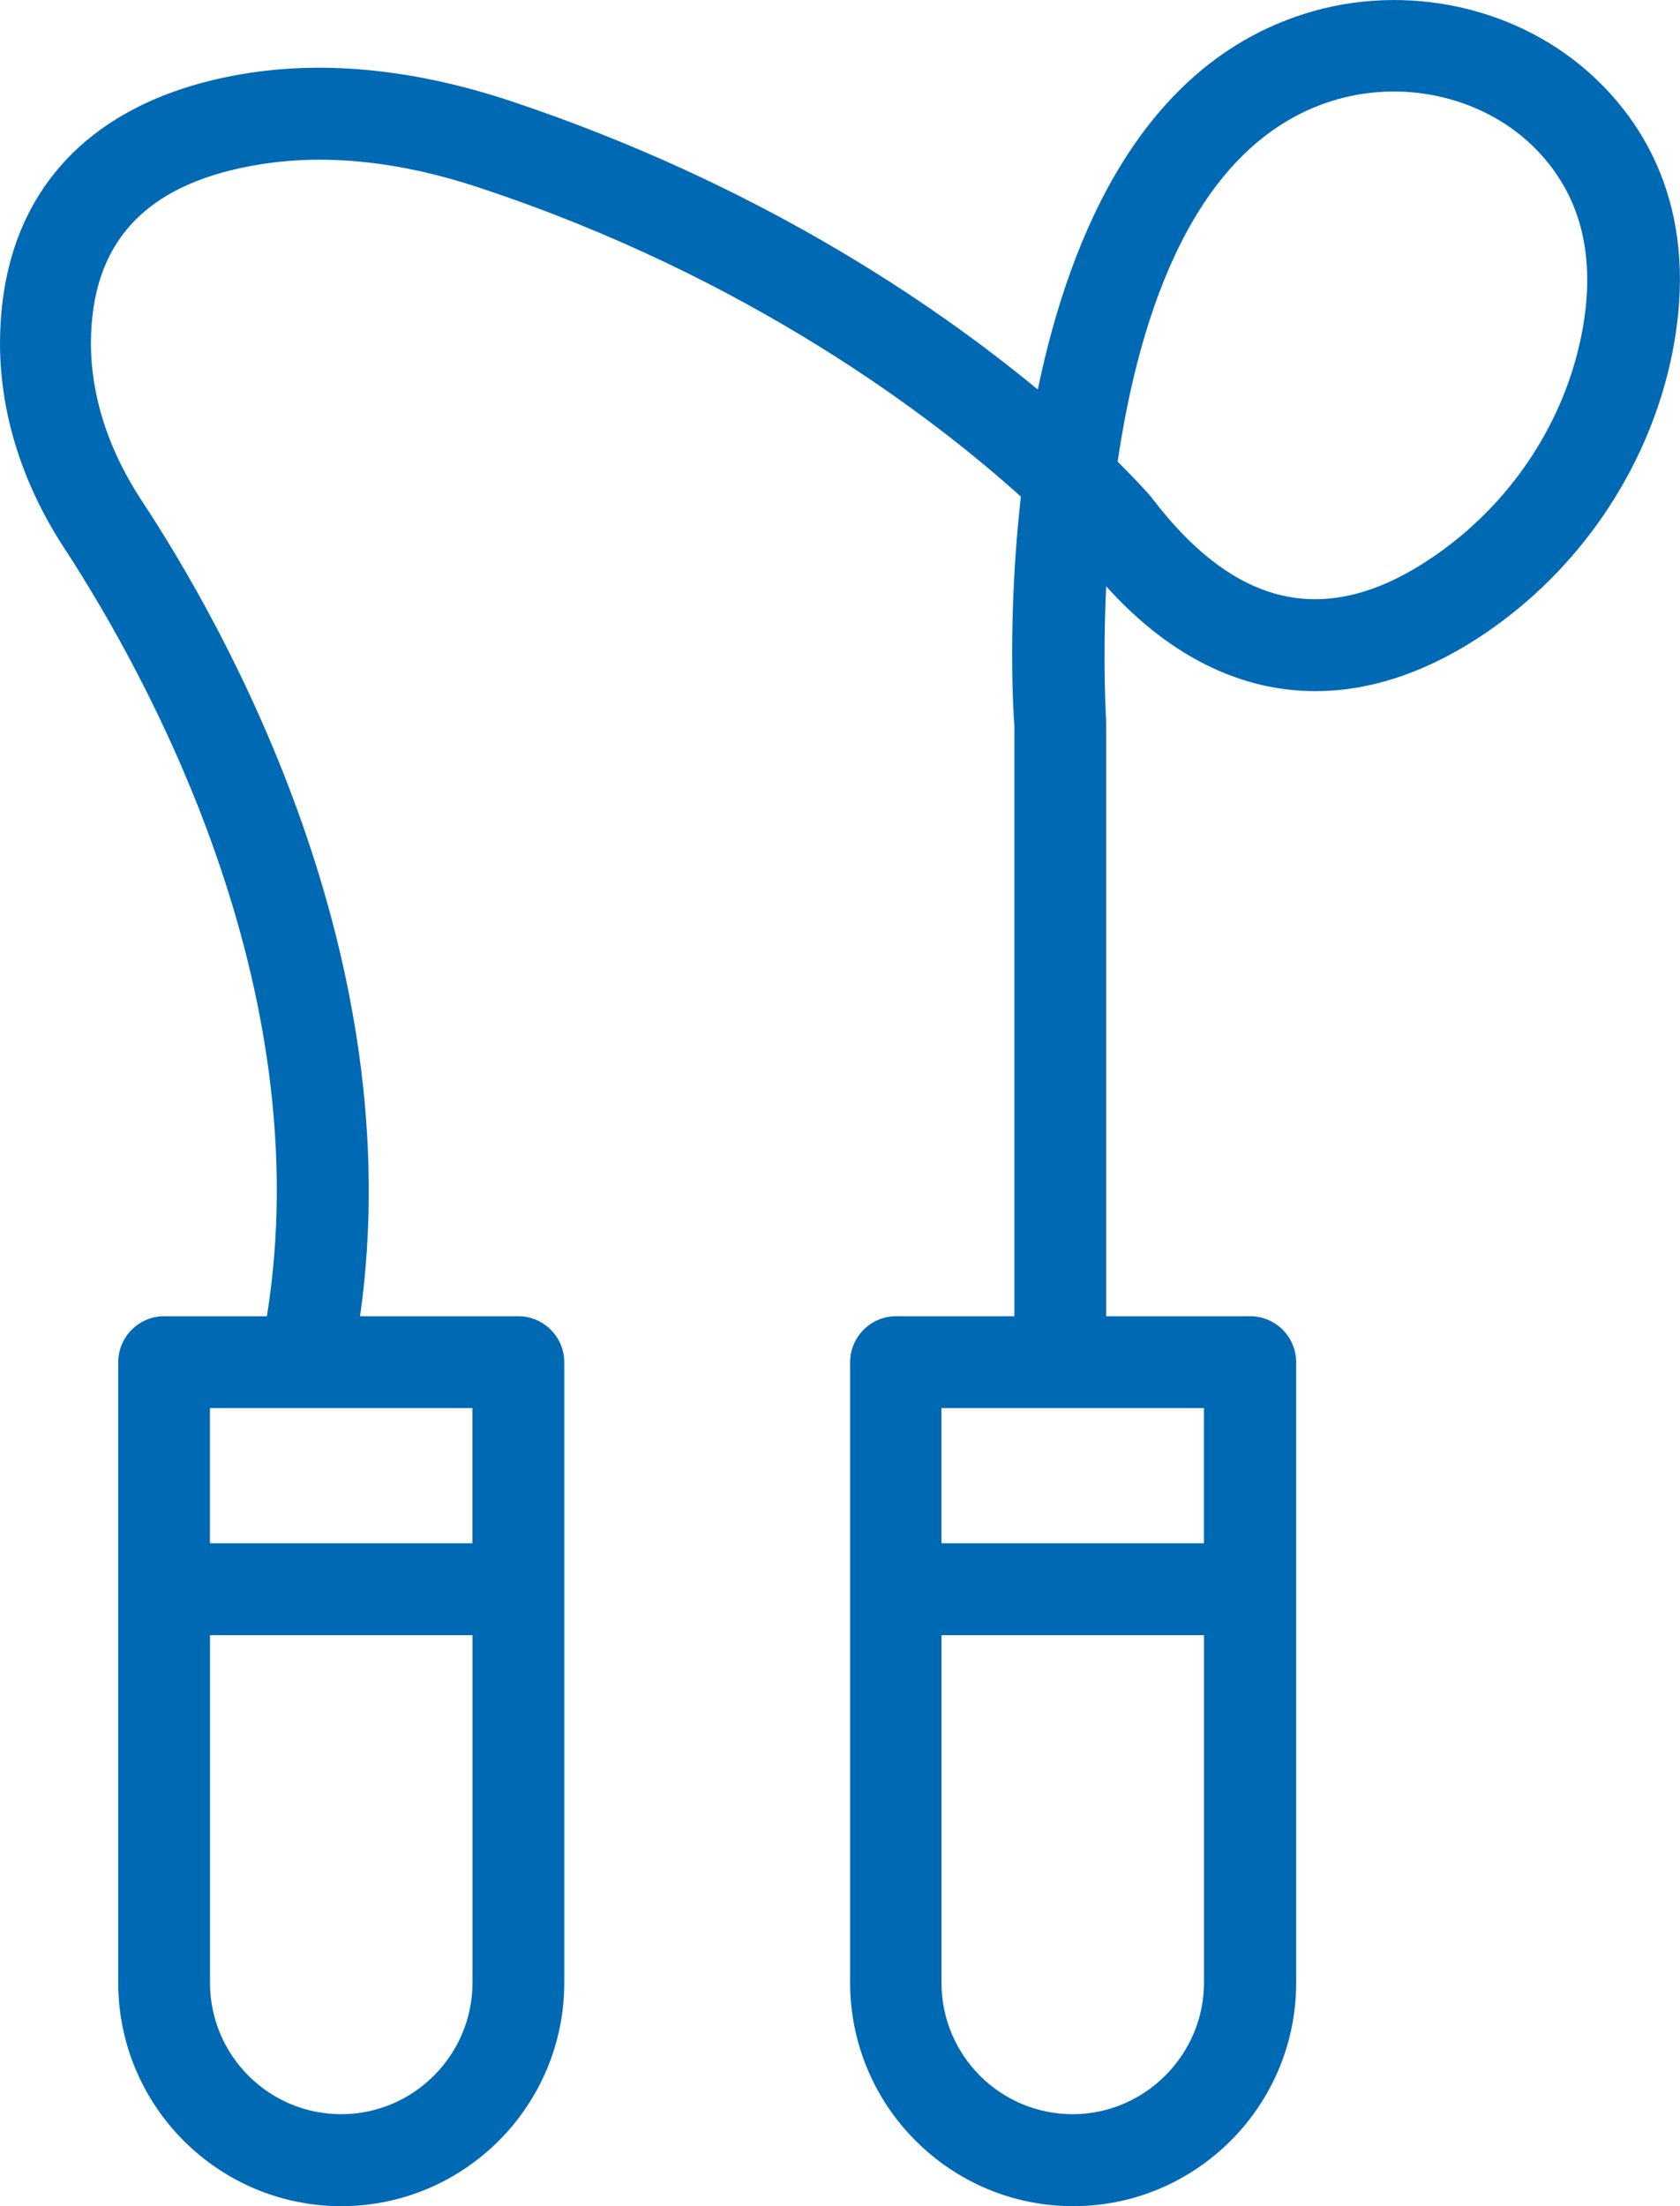 <?xml version="1.0" encoding="UTF-8"?>
<!-- Generator: Adobe Illustrator 26.5.2, SVG Export Plug-In . SVG Version: 6.00 Build 0)  -->
<svg xmlns="http://www.w3.org/2000/svg" xmlns:xlink="http://www.w3.org/1999/xlink" version="1.1" id="Layer_1" x="0px" y="0px" width="32px" height="42px" viewBox="0 0 32 42" style="enable-background:new 0 0 32 42;" xml:space="preserve">
<style type="text/css">
	.st0{fill:#0069B4;}
</style>
<path class="st0" d="M5.084,25.058H3.126c-0.481,0-0.874,0.394-0.874,0.875v11.814C2.252,40.092,4.157,42,6.5,42  s4.248-1.908,4.248-4.253V25.933c0-0.481-0.393-0.875-0.874-0.875H6.858c0.97-6.817-2.544-13.084-4.169-15.542  C2.024,8.5,1.692,7.406,1.736,6.348C1.806,4.518,2.864,3.46,4.97,3.127c1.268-0.201,2.675-0.052,4.187,0.455  c5.148,1.706,8.627,4.376,10.288,5.872c-0.262,2.319-0.14,4.201-0.123,4.367v11.237h-2.255c-0.481,0-0.874,0.394-0.874,0.875v11.814  c0,2.345,1.906,4.253,4.248,4.253s4.248-1.908,4.248-4.253V25.933c0-0.481-0.393-0.875-0.874-0.875h-2.745V13.76  c0-0.035-0.07-1.103,0-2.599c2.115,2.354,4.773,2.643,7.386,0.779c1.757-1.252,2.99-3.159,3.4-5.233  c0.525-2.652-0.498-4.288-1.451-5.198c-1.434-1.374-3.619-1.864-5.568-1.243c-3.051,0.971-4.441,4.131-5.07,7.15  C17.776,5.77,14.419,3.486,9.717,1.92c-1.774-0.586-3.462-0.77-5.009-0.525C1.78,1.858,0.111,3.591,0.006,6.269  c-0.061,1.427,0.367,2.879,1.241,4.201C2.758,12.797,6.098,18.74,5.084,25.058L5.084,25.058z M6.5,40.249  c-1.381,0-2.5-1.12-2.5-2.503v-6.616h5v6.616C8.999,39.12,7.881,40.249,6.5,40.249z M8.999,29.38h-5v-2.573h5V29.38z M20.433,40.249  c-1.381,0-2.5-1.12-2.5-2.503v-6.616h5v6.616C22.932,39.12,21.805,40.249,20.433,40.249z M22.932,29.38h-5v-2.573h5V29.38z   M25.354,1.927c1.346-0.429,2.85-0.096,3.828,0.84c0.918,0.884,1.241,2.092,0.944,3.597c-0.323,1.645-1.302,3.151-2.701,4.148  c-2.054,1.47-3.837,1.138-5.498-1.05c-0.035-0.044-0.253-0.289-0.638-0.674C21.708,5.935,22.766,2.75,25.354,1.927z"></path>
</svg>
